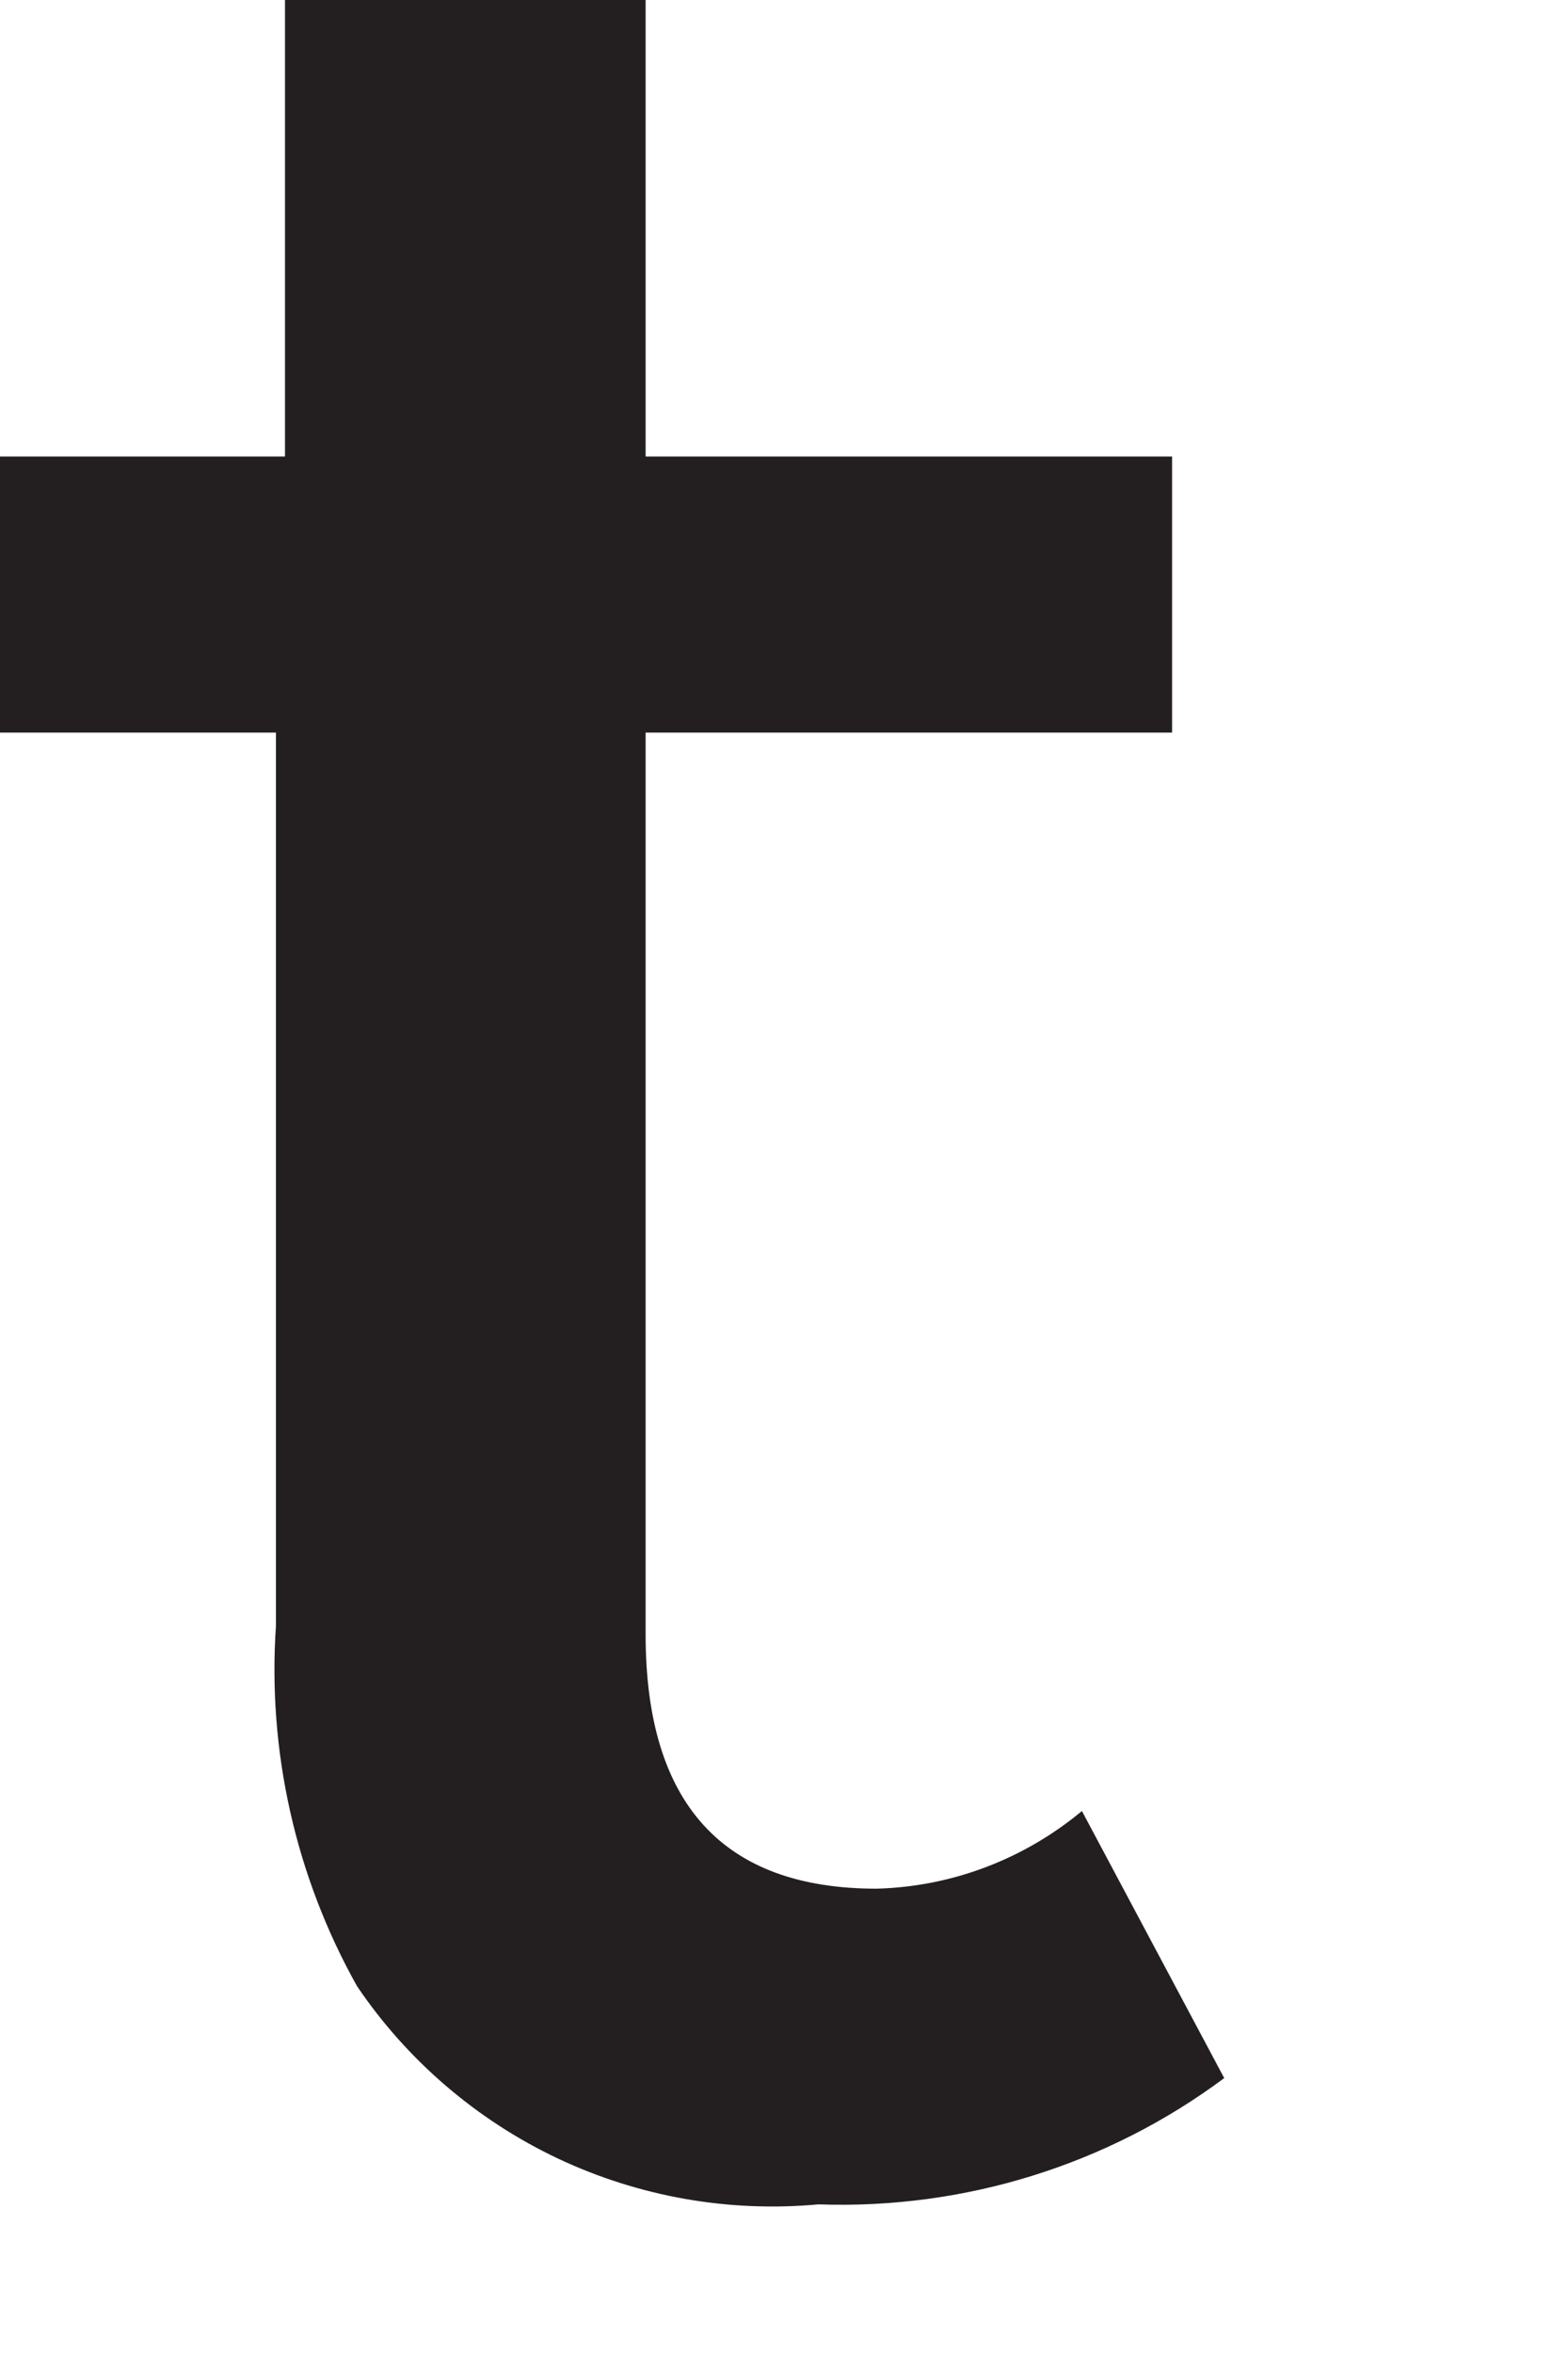 <?xml version="1.0" encoding="utf-8"?>
<svg xmlns="http://www.w3.org/2000/svg" fill="none" height="100%" overflow="visible" preserveAspectRatio="none" style="display: block;" viewBox="0 0 4 6" width="100%">
<path d="M2.76 4.618L3.123 5.299C2.825 5.521 2.46 5.634 2.088 5.621C1.86 5.642 1.631 5.602 1.423 5.504C1.216 5.406 1.039 5.254 0.911 5.065C0.754 4.785 0.682 4.465 0.704 4.145V1.868H0V1.164H0.727V0H1.647V1.164H2.99V1.868H1.647V4.168C1.647 4.6 1.845 4.816 2.236 4.816C2.428 4.811 2.612 4.741 2.76 4.618Z" fill="#231F20" id="Vector"/>
</svg>